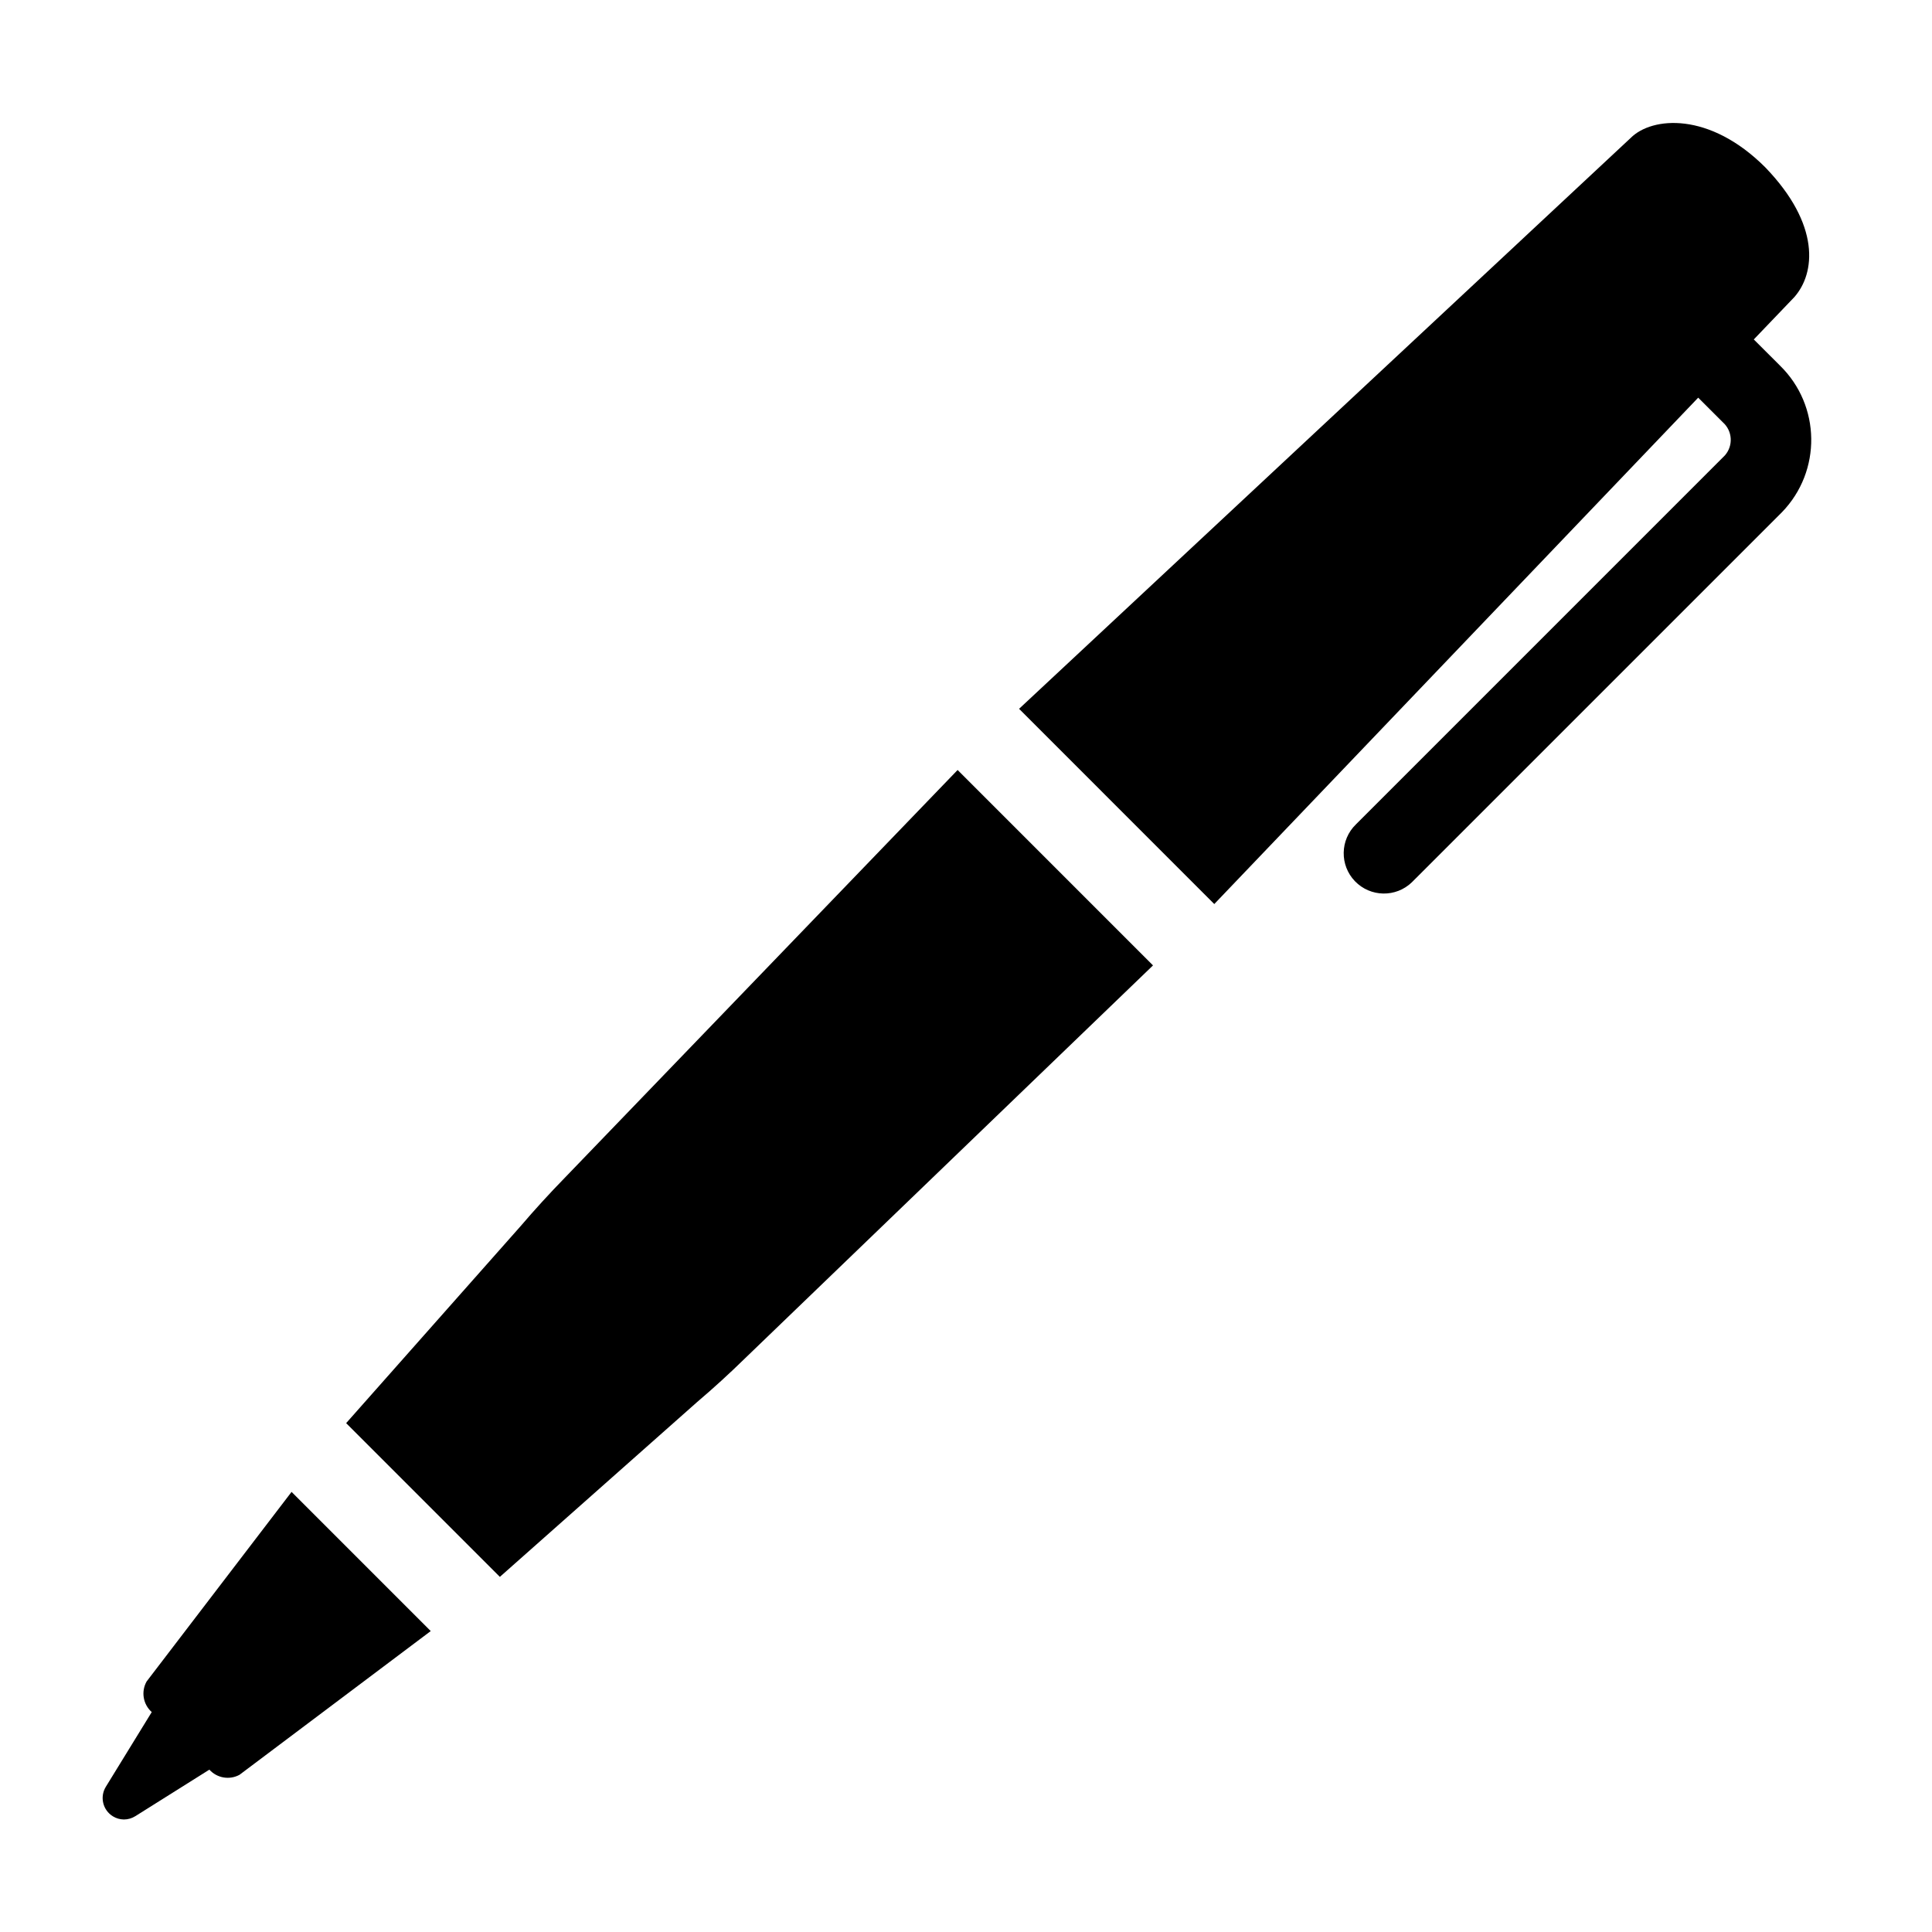 <?xml version="1.0" encoding="UTF-8"?>
<svg xmlns="http://www.w3.org/2000/svg" xmlns:xlink="http://www.w3.org/1999/xlink" width="59" height="59" xml:space="preserve" overflow="hidden">
  <g transform="translate(-74 -250)">
    <path d="M128.354 261.161 127.558 260.366 128.793 259.076C129.441 258.344 129.599 256.863 127.909 255.111 126.201 253.402 124.445 253.565 123.8 254.211L105.121 271.646 111.082 277.608 125.86 262.144 126.616 262.899C126.908 263.161 126.935 263.609 126.677 263.905L115.409 275.174C114.921 275.646 114.908 276.424 115.379 276.912 115.851 277.4 116.629 277.414 117.117 276.942 117.127 276.932 117.138 276.922 117.147 276.912L128.417 265.643C129.635 264.387 129.607 262.382 128.354 261.161Z"></path>
    <path d="M91.25 285.965C90.784 286.443 90.333 286.936 89.898 287.445L84.571 293.46 89.265 298.155 95.28 292.824C95.789 292.392 96.282 291.941 96.761 291.472L109.211 279.482 103.244 273.514Z"></path>
    <path d="M78.477 301.35C78.303 301.66 78.369 302.049 78.634 302.284L77.231 304.567C77.042 304.876 77.14 305.28 77.449 305.468 77.55 305.53 77.666 305.563 77.784 305.564 77.908 305.564 78.029 305.528 78.134 305.462L80.394 304.042C80.627 304.301 81.009 304.366 81.315 304.199L87.154 299.81 82.904 295.56Z"></path>
  </g>
</svg>
